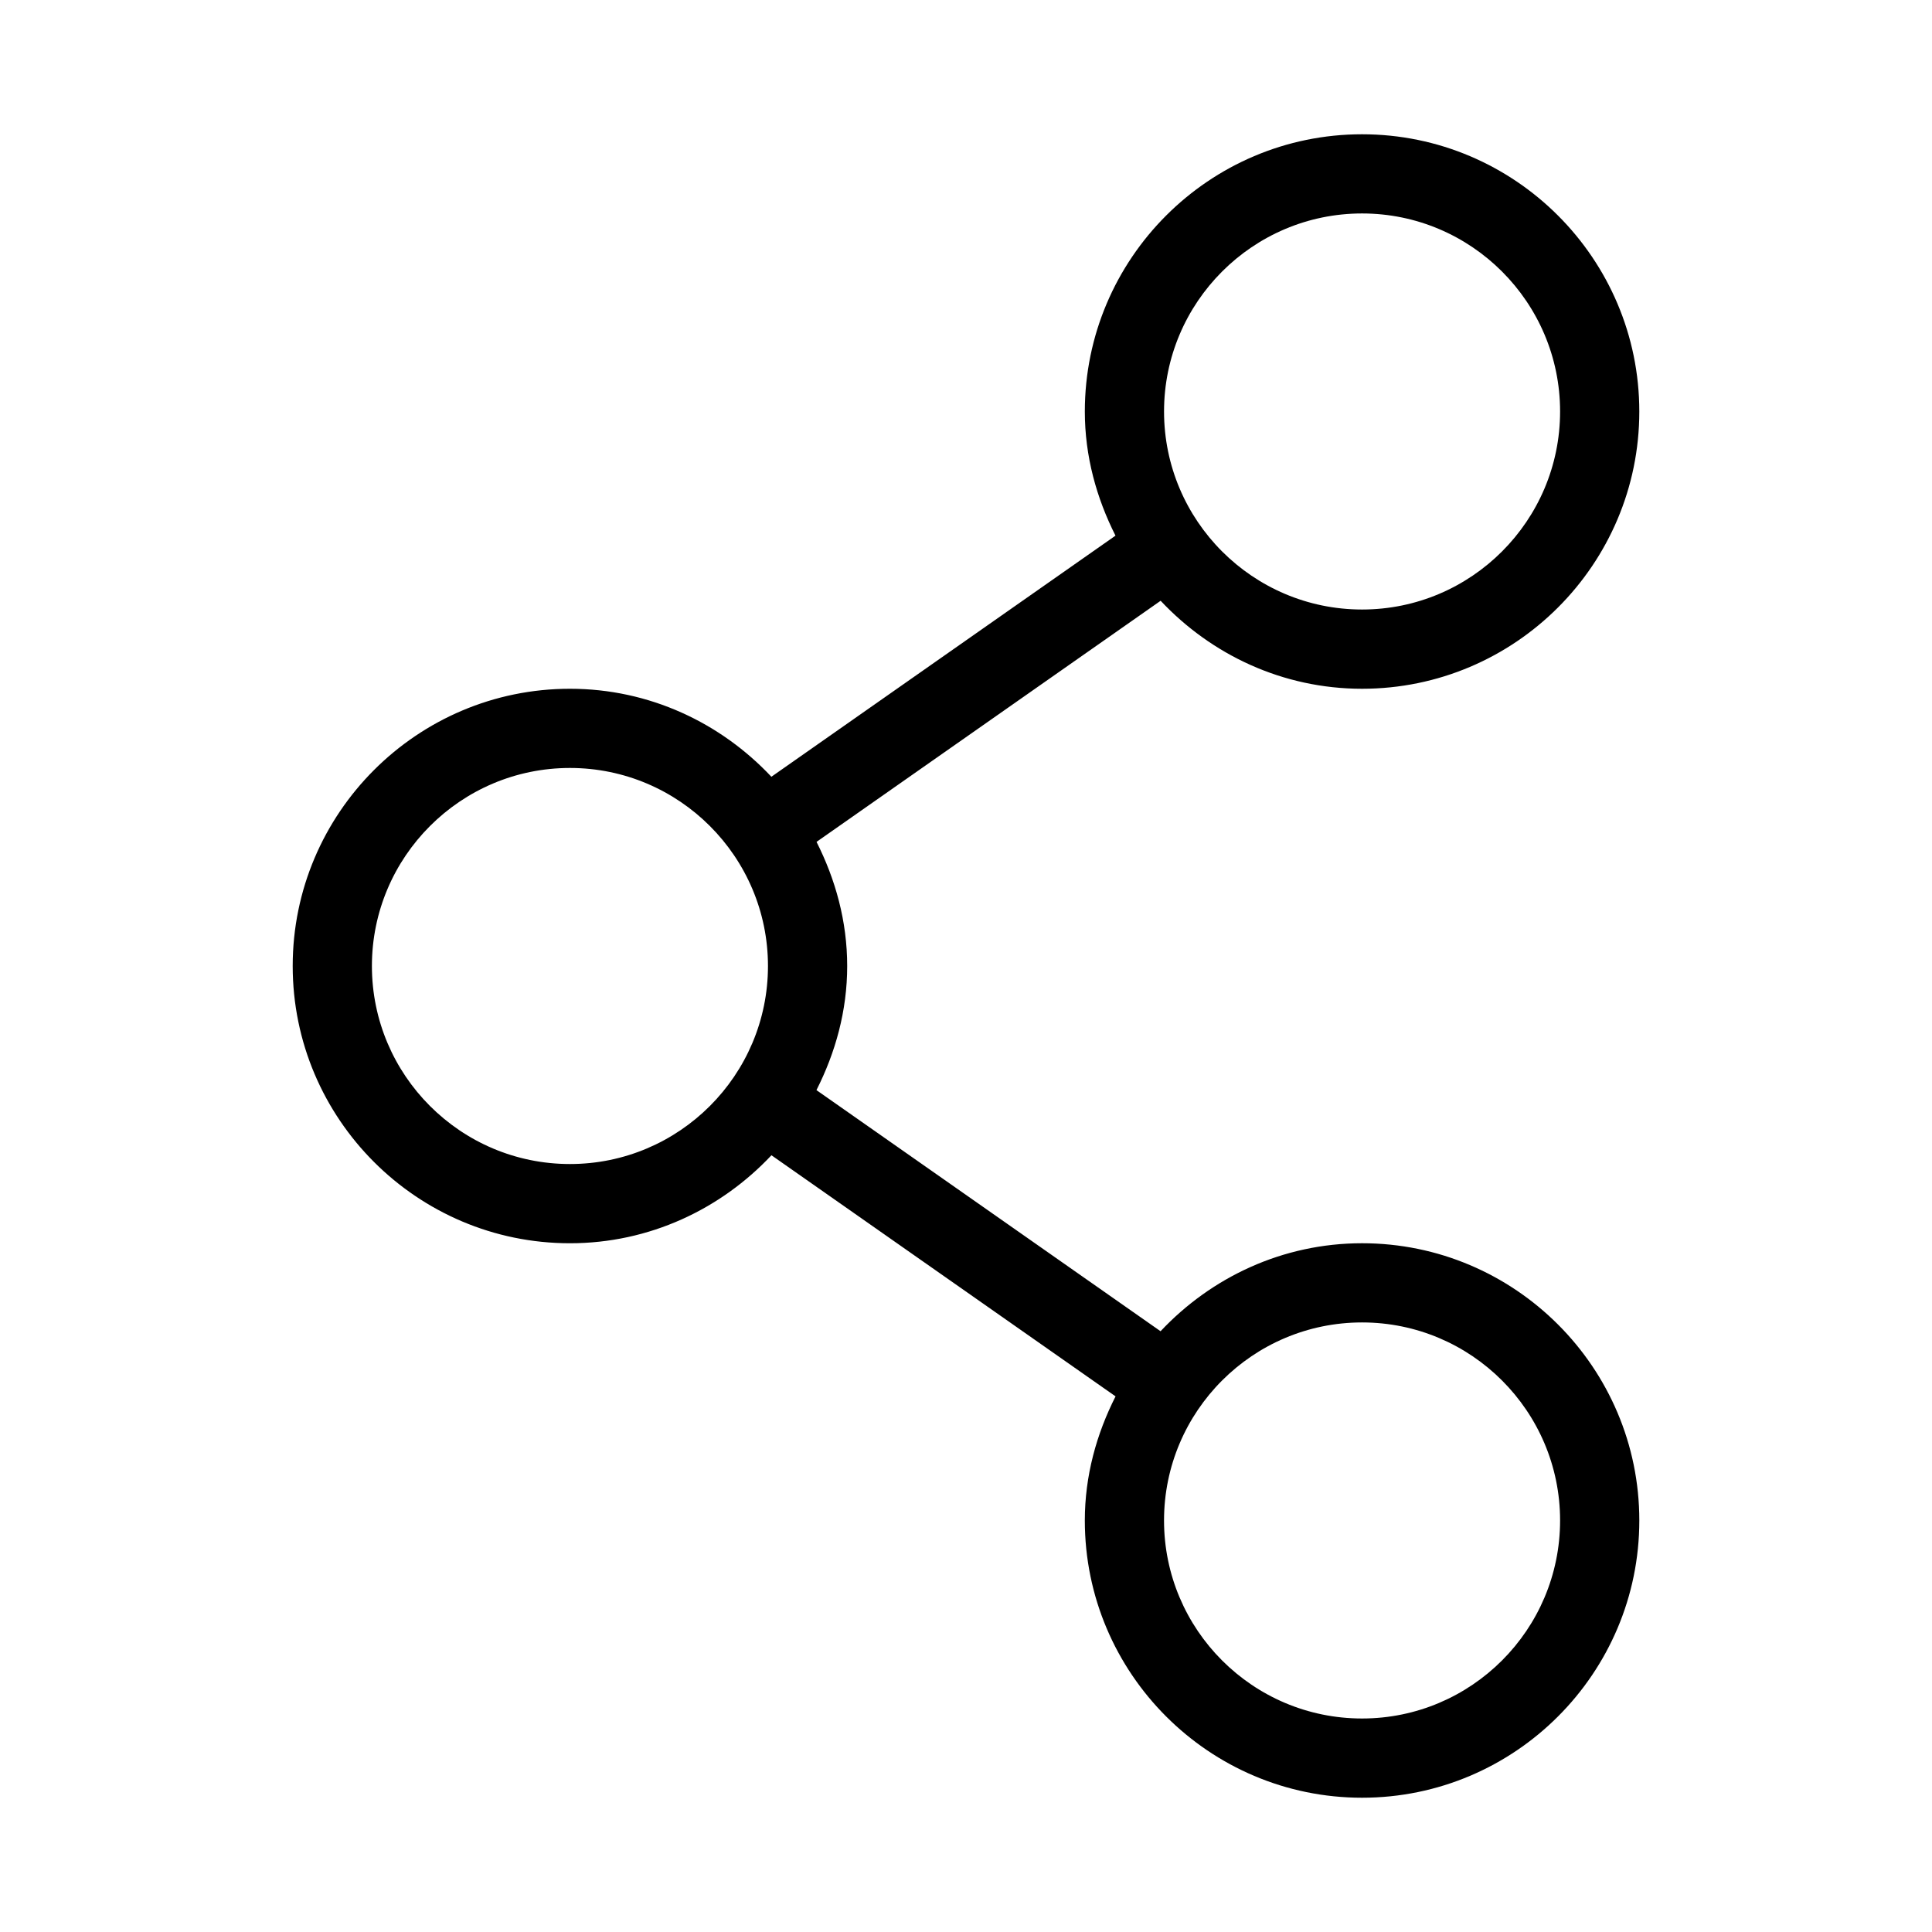 <?xml version="1.0" encoding="UTF-8"?>
<!-- The Best Svg Icon site in the world: iconSvg.co, Visit us! https://iconsvg.co -->
<svg fill="#000000" width="800px" height="800px" version="1.1" viewBox="144 144 512 512" xmlns="http://www.w3.org/2000/svg">
 <path d="m504.96 326.53c40.516 0 73.473-32.957 73.473-73.473 0-40.516-32.957-73.473-73.473-73.473-40.512 0-73.469 32.957-73.469 73.473 0 11.883 3.106 22.945 8.125 32.895l-91.191 63.898c-13.414-14.273-32.309-23.32-53.383-23.32-40.516 0-73.473 32.957-73.473 73.473s32.957 73.473 73.473 73.473c21.074 0 39.988-9.047 53.402-23.32l91.191 63.898c-5.039 9.949-8.145 21.012-8.145 32.891 0 40.516 32.957 73.473 73.473 73.473 40.516 0 73.473-32.957 73.473-73.473s-32.957-73.473-73.473-73.473c-21.074 0-39.988 9.047-53.402 23.32l-91.191-63.898c5.035-9.949 8.145-21.012 8.145-32.891 0-11.883-3.106-22.945-8.125-32.895l91.191-63.898c13.41 14.273 32.305 23.32 53.379 23.32zm0 167.93c28.949 0 52.48 23.531 52.48 52.48 0 28.949-23.531 52.48-52.48 52.48s-52.48-23.531-52.48-52.48c0.004-28.945 23.535-52.48 52.48-52.48zm-209.92-41.98c-28.949 0-52.48-23.531-52.48-52.48 0-28.926 23.531-52.48 52.48-52.48 28.949 0 52.48 23.555 52.48 52.48 0 28.945-23.535 52.48-52.48 52.48zm209.92-251.91c28.949 0 52.48 23.555 52.48 52.48 0 28.926-23.531 52.48-52.48 52.48-28.945 0-52.477-23.555-52.477-52.48 0-28.926 23.531-52.48 52.477-52.48z"/>
</svg>